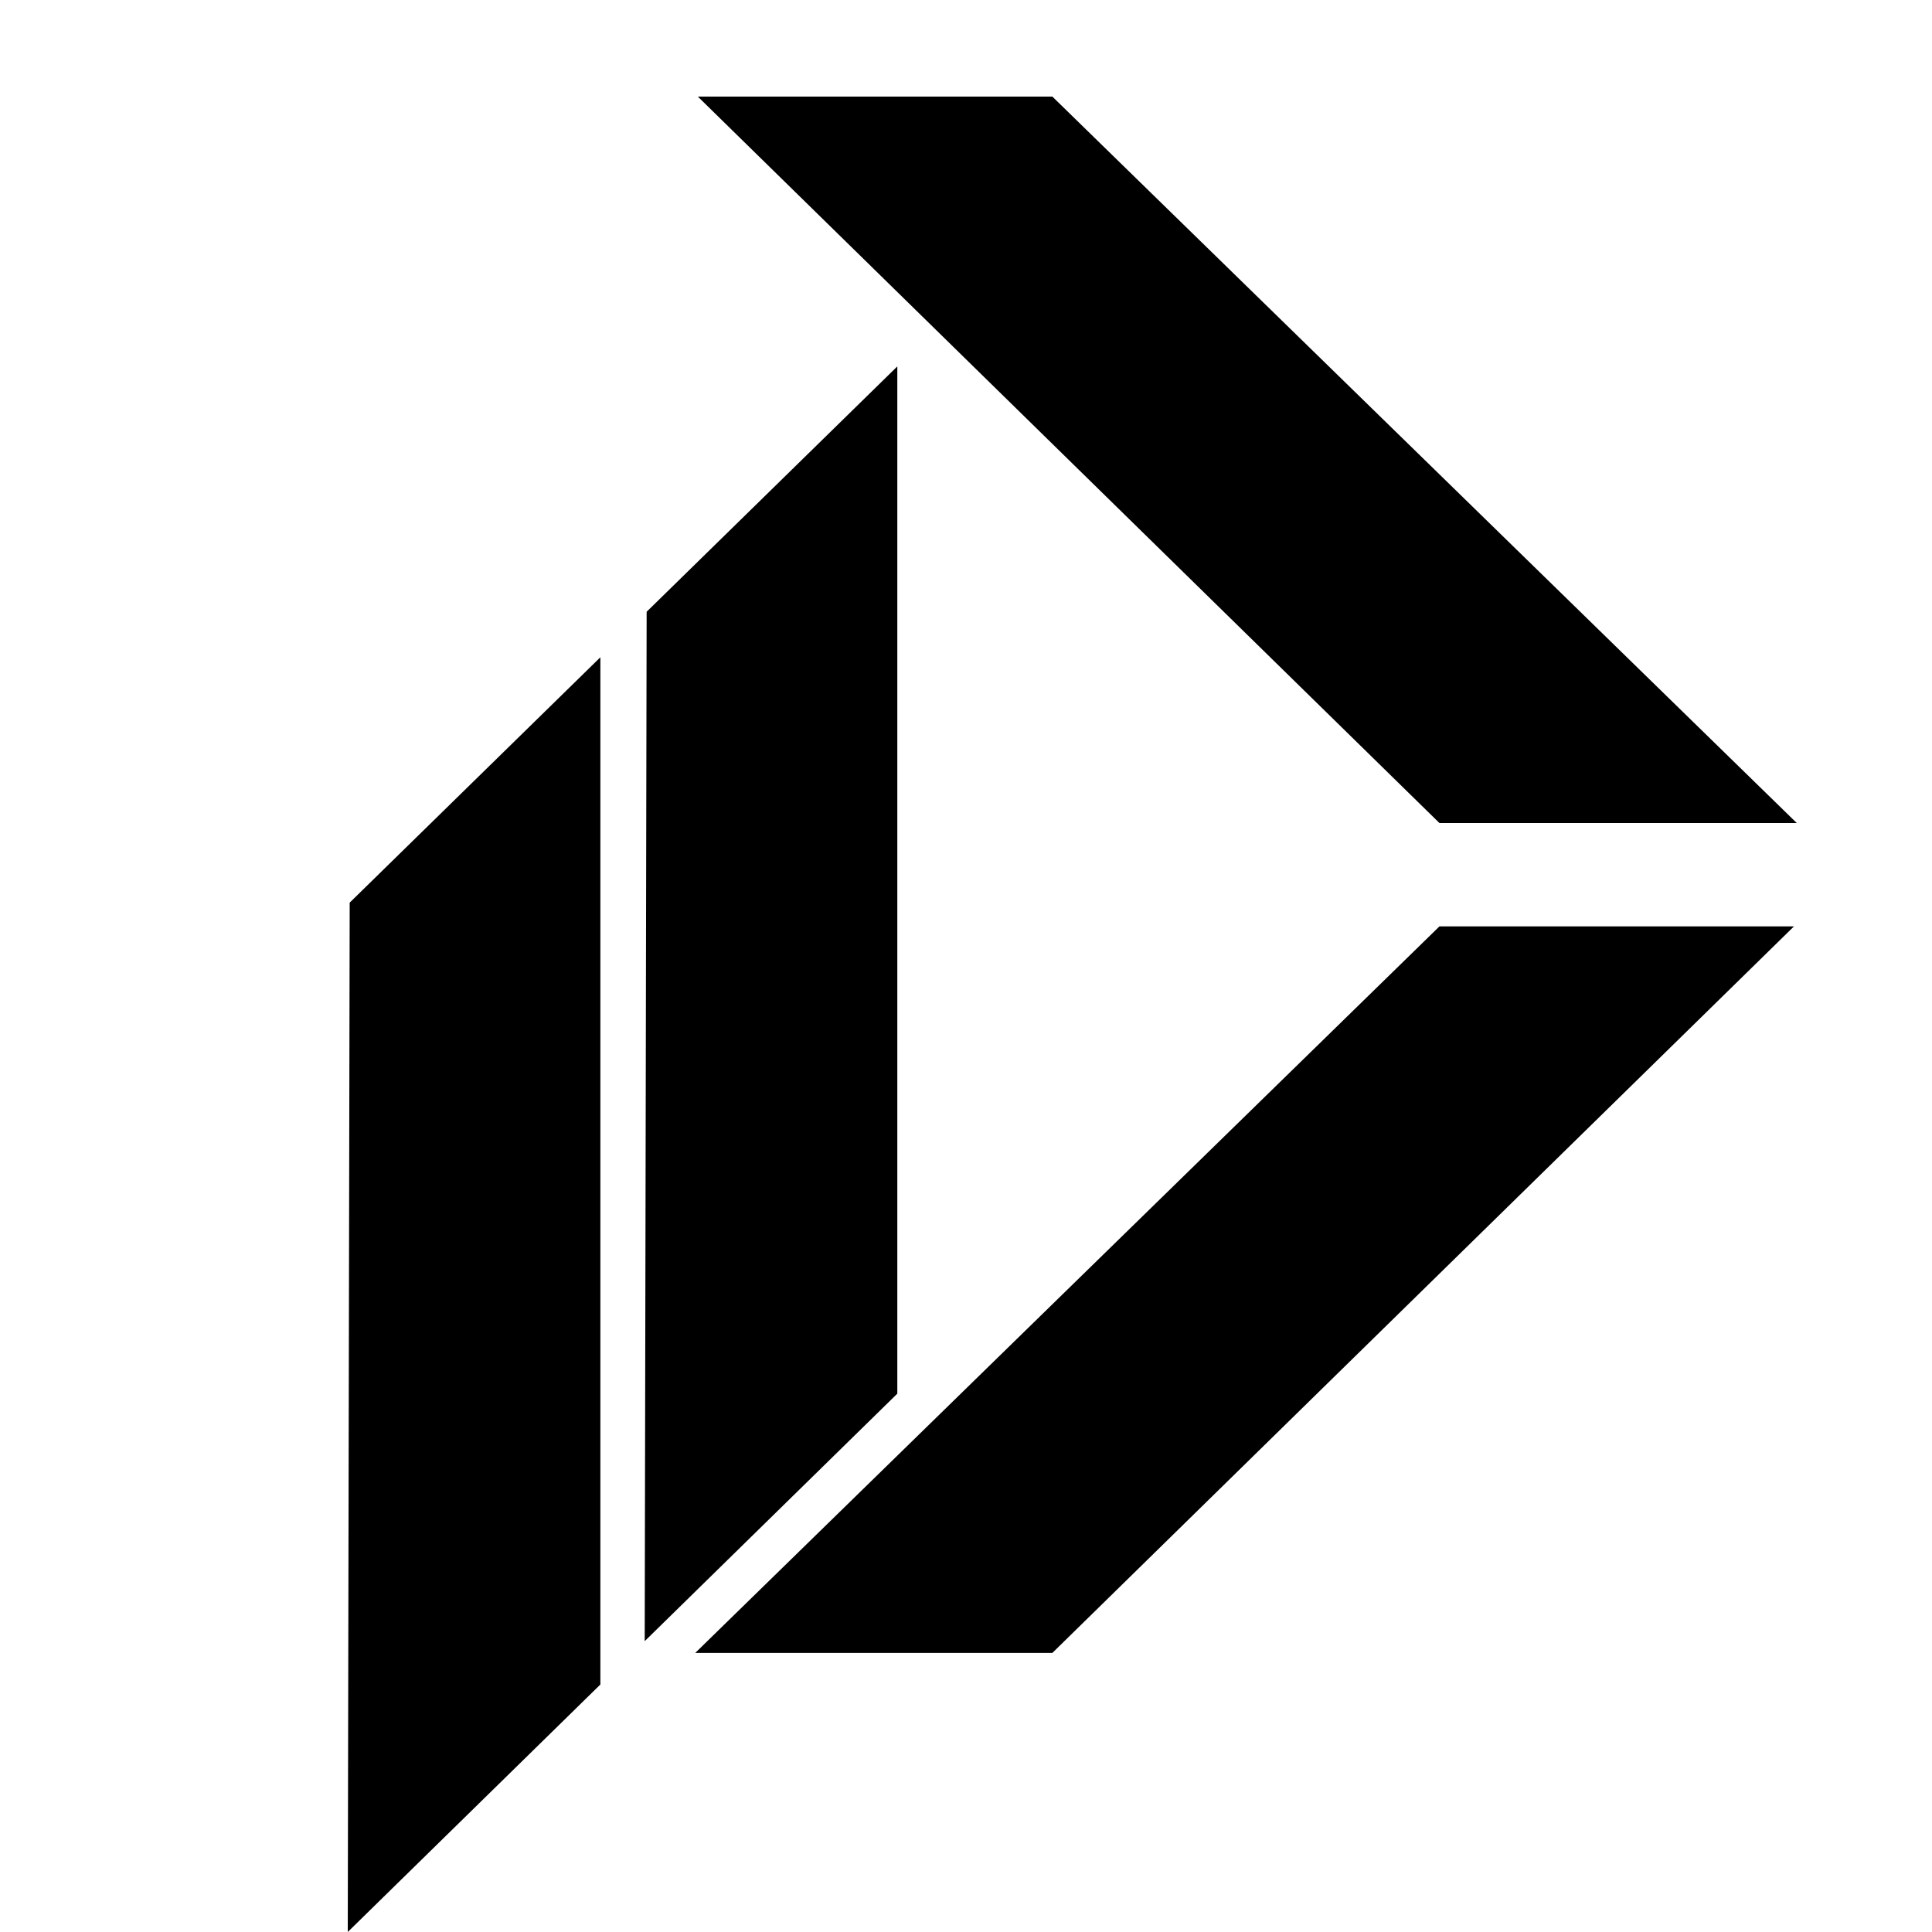 <svg width="20" height="20" viewBox="0 0 20 20" fill="none" xmlns="http://www.w3.org/2000/svg">
<path d="M9.289 3.793L6.694 6.333L6.674 16.989L9.289 14.427V3.793Z" fill="currentColor"/>
<path d="M7.197 17.111H10.894L18.571 9.59H14.901L7.197 17.111Z" fill="currentColor"/>
<path d="M18.6 8.52L10.894 1H7.224L14.901 8.52H18.6Z" fill="currentColor"/>
<path d="M3.6 20L6.215 17.438V6.804L3.62 9.344L3.6 20Z" fill="currentColor"/>
</svg>

